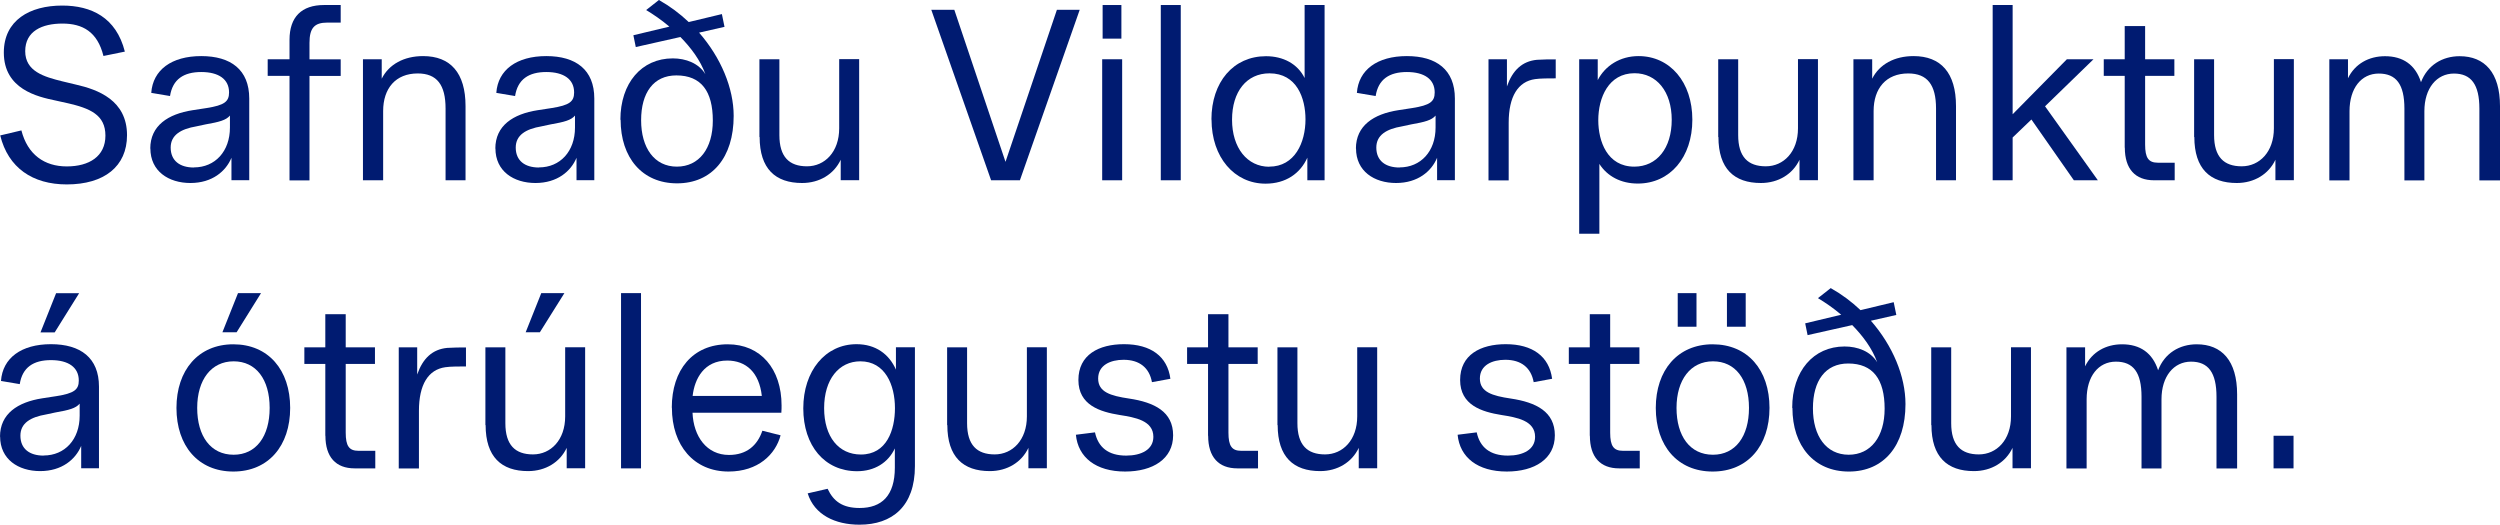 <?xml version="1.0" encoding="UTF-8"?>
<svg id="sub-txt" xmlns="http://www.w3.org/2000/svg" viewBox="0 0 229.09 48.1">
  <defs>
    <style>
      .cls-1 {
        fill: #001b71;
      }
    </style>
  </defs>
  <path class="cls-1" d="m.02,12.41l1.94-.46c.57,2.22,2.11,3.3,4.16,3.3s3.54-.92,3.54-2.82-1.39-2.51-3.54-2.99l-1.08-.24c-1.56-.33-4.69-1.01-4.69-4.38C.35,1.85,2.73.51,5.7.51c2.66,0,4.95,1.08,5.74,4.22l-1.96.4c-.55-2.22-1.91-2.97-3.76-2.97s-3.41.68-3.41,2.53,1.72,2.35,3.43,2.77l1.21.29c2.02.46,4.69,1.43,4.69,4.64,0,2.86-2.09,4.51-5.52,4.51C2.99,16.9.75,15.38.02,12.41Z"/>
  <path class="cls-1" d="m13.77,13.62c0-2.11,1.63-3.17,3.87-3.52l1.3-.2c1.63-.26,2.05-.59,2.05-1.43,0-1.21-.95-1.87-2.55-1.87s-2.62.66-2.86,2.2l-1.72-.29c.15-2.11,1.87-3.37,4.58-3.37s4.4,1.25,4.4,3.89v7.48h-1.63v-2.05c-.51,1.23-1.76,2.31-3.76,2.31s-3.67-1.08-3.67-3.17Zm4,1.72c1.94,0,3.3-1.47,3.3-3.65v-1.1c-.35.42-.97.59-2.24.81l-.84.18c-1.41.24-2.35.79-2.35,1.94,0,1.21.84,1.83,2.13,1.83Z"/>
  <path class="cls-1" d="m29.7.46h1.52v1.61h-1.23c-1.19,0-1.63.51-1.63,1.87v1.5h2.86v1.52h-2.86v9.57h-1.83V6.95h-2v-1.52h2v-1.78c0-2.09,1.1-3.19,3.17-3.19Z"/>
  <path class="cls-1" d="m33.26,5.43h1.72v1.78c.66-1.32,2.05-2.07,3.79-2.07,2.51,0,3.89,1.54,3.89,4.58v6.8h-1.83v-6.58c0-2.16-.79-3.21-2.55-3.21-2.02,0-3.17,1.36-3.17,3.45v6.34h-1.85V5.43Z"/>
  <path class="cls-1" d="m45.39,13.62c0-2.11,1.63-3.17,3.87-3.52l1.3-.2c1.63-.26,2.05-.59,2.05-1.43,0-1.21-.95-1.87-2.55-1.87s-2.62.66-2.86,2.2l-1.72-.29c.15-2.11,1.87-3.37,4.58-3.37s4.4,1.25,4.4,3.89v7.48h-1.63v-2.05c-.51,1.23-1.76,2.31-3.76,2.31s-3.67-1.08-3.67-3.17Zm4,1.72c1.94,0,3.3-1.47,3.3-3.65v-1.1c-.35.42-.97.59-2.24.81l-.84.18c-1.41.24-2.35.79-2.35,1.94,0,1.21.84,1.83,2.13,1.83Z"/>
  <path class="cls-1" d="m56.85,10.98c0-3.37,1.94-5.63,4.8-5.63,1.19,0,2.38.44,2.99,1.45-.46-1.28-1.32-2.42-2.29-3.41l-4.09.92-.22-1.08,3.3-.79c-.73-.62-1.47-1.12-2.13-1.52l1.17-.92c1.01.57,1.92,1.25,2.73,2.02l3.04-.73.24,1.17-2.33.53c2,2.29,3.17,5.08,3.17,7.63,0,3.83-2,6.18-5.19,6.18s-5.17-2.35-5.17-5.83Zm5.17,4.29c2.05,0,3.3-1.67,3.3-4.22,0-2.68-1.06-4.14-3.34-4.14-2.09,0-3.23,1.58-3.23,4.11s1.21,4.25,3.28,4.25Z"/>
  <path class="cls-1" d="m69.59,12.56v-7.13h1.83v6.95c0,2,.9,2.86,2.53,2.86s2.95-1.32,2.95-3.48v-6.34h1.83v11.09h-1.69v-1.87c-.62,1.32-1.94,2.13-3.54,2.13-2.44,0-3.89-1.3-3.89-4.22Z"/>
  <path class="cls-1" d="m85.34.9h2.11l4.69,13.93,4.71-13.93h2.09l-5.48,15.62h-2.64l-5.48-15.62Z"/>
  <path class="cls-1" d="m101,5.43h1.83v11.09h-1.83V5.43Zm.04-4.97h1.72v3.08h-1.72V.46Z"/>
  <path class="cls-1" d="m106.37.46h1.83v16.06h-1.83V.46Z"/>
  <path class="cls-1" d="m111.01,10.96c0-3.45,2.02-5.81,5-5.81,1.58,0,2.9.7,3.54,2V.46h1.83v16.06h-1.58v-2.07c-.64,1.43-1.96,2.38-3.83,2.38-2.86,0-4.95-2.42-4.95-5.88Zm5.3,4.31c2.35,0,3.32-2.22,3.32-4.33,0-1.94-.79-4.22-3.3-4.22-2.09,0-3.43,1.67-3.43,4.25s1.39,4.31,3.41,4.31Z"/>
  <path class="cls-1" d="m124.25,13.62c0-2.11,1.63-3.17,3.87-3.52l1.3-.2c1.63-.26,2.05-.59,2.05-1.43,0-1.21-.95-1.87-2.55-1.87s-2.62.66-2.86,2.2l-1.72-.29c.15-2.11,1.87-3.37,4.58-3.37s4.4,1.25,4.4,3.89v7.48h-1.63v-2.05c-.51,1.23-1.76,2.31-3.76,2.31s-3.67-1.08-3.67-3.17Zm4,1.72c1.94,0,3.3-1.47,3.3-3.65v-1.1c-.35.42-.97.59-2.24.81l-.84.18c-1.41.24-2.35.79-2.35,1.94,0,1.21.84,1.83,2.13,1.83Z"/>
  <path class="cls-1" d="m136.4,5.43h1.69v2.49c.51-1.47,1.39-2.31,2.75-2.44.55-.04,1.23-.04,1.72-.04v1.74c-.55,0-1.45,0-1.89.07-1.56.22-2.42,1.58-2.42,4v5.28h-1.85V5.43Z"/>
  <path class="cls-1" d="m144.72,5.43h1.69v1.91c.68-1.32,2.05-2.2,3.74-2.2,2.88,0,4.93,2.38,4.93,5.83s-2.05,5.85-5,5.85c-1.54,0-2.79-.66-3.52-1.8v6.4h-1.85V5.43Zm5.04,9.84c2.07,0,3.43-1.69,3.43-4.29s-1.39-4.27-3.41-4.27c-2.38,0-3.32,2.24-3.32,4.31,0,1.91.81,4.25,3.3,4.25Z"/>
  <path class="cls-1" d="m157.45,12.56v-7.13h1.83v6.95c0,2,.9,2.86,2.53,2.86s2.95-1.32,2.95-3.48v-6.34h1.83v11.09h-1.69v-1.87c-.62,1.32-1.94,2.13-3.54,2.13-2.44,0-3.89-1.3-3.89-4.22Z"/>
  <path class="cls-1" d="m169.84,5.43h1.72v1.78c.66-1.32,2.05-2.07,3.79-2.07,2.51,0,3.89,1.54,3.89,4.58v6.8h-1.83v-6.58c0-2.16-.79-3.21-2.55-3.21-2.02,0-3.17,1.36-3.17,3.45v6.34h-1.85V5.43Z"/>
  <path class="cls-1" d="m182.6.46h1.83v10.01l4.97-5.04h2.44l-4.44,4.31,4.84,6.78h-2.2l-3.89-5.57-1.72,1.65v3.92h-1.83V.46Z"/>
  <path class="cls-1" d="m194.7,13.53v-6.58h-1.92v-1.52h1.92v-3.04h1.87v3.04h2.68v1.52h-2.68v6.29c0,1.23.31,1.67,1.17,1.67h1.54v1.61h-1.89c-1.72,0-2.68-1.03-2.68-2.99Z"/>
  <path class="cls-1" d="m201.06,12.56v-7.13h1.83v6.95c0,2,.9,2.86,2.53,2.86s2.95-1.32,2.95-3.48v-6.34h1.83v11.09h-1.69v-1.87c-.62,1.32-1.94,2.13-3.54,2.13-2.44,0-3.89-1.3-3.89-4.22Z"/>
  <path class="cls-1" d="m213.44,5.43h1.72v1.74c.64-1.32,1.91-2.02,3.39-2.02,1.65,0,2.79.79,3.3,2.38.59-1.56,1.96-2.38,3.54-2.38,2.29,0,3.7,1.5,3.7,4.58v6.8h-1.89v-6.58c0-2.2-.75-3.21-2.33-3.21s-2.71,1.34-2.71,3.45v6.34h-1.83v-6.58c0-2.22-.75-3.21-2.35-3.21s-2.68,1.34-2.68,3.45v6.34h-1.85V5.43Z"/>
  <path class="cls-1" d="m0,40.02c0-2.11,1.63-3.17,3.87-3.52l1.3-.2c1.63-.26,2.05-.59,2.05-1.43,0-1.21-.95-1.87-2.55-1.87s-2.62.66-2.86,2.2l-1.72-.29c.15-2.11,1.87-3.37,4.58-3.37s4.4,1.25,4.4,3.89v7.48h-1.63v-2.05c-.51,1.23-1.76,2.31-3.76,2.31s-3.67-1.08-3.67-3.17Zm4,1.72c1.94,0,3.3-1.47,3.3-3.65v-1.1c-.35.42-.97.59-2.24.81l-.84.18c-1.41.24-2.35.79-2.35,1.94,0,1.21.84,1.83,2.13,1.83Zm1.14-14.87h2.11l-2.24,3.59h-1.3l1.43-3.59Z"/>
  <path class="cls-1" d="m16.17,37.38c0-3.45,2-5.83,5.21-5.83s5.21,2.35,5.21,5.83-2,5.83-5.21,5.83-5.21-2.35-5.21-5.83Zm5.24,4.29c2.05,0,3.3-1.67,3.3-4.29s-1.25-4.27-3.3-4.27-3.34,1.69-3.34,4.27,1.23,4.29,3.34,4.29Zm.4-14.81h2.11l-2.24,3.59h-1.3l1.43-3.59Z"/>
  <path class="cls-1" d="m29.81,39.93v-6.58h-1.92v-1.52h1.92v-3.04h1.87v3.04h2.68v1.52h-2.68v6.29c0,1.23.31,1.67,1.17,1.67h1.54v1.61h-1.89c-1.72,0-2.68-1.03-2.68-2.99Z"/>
  <path class="cls-1" d="m36.54,31.83h1.69v2.49c.51-1.47,1.39-2.31,2.75-2.44.55-.04,1.23-.04,1.72-.04v1.74c-.55,0-1.45,0-1.89.07-1.56.22-2.42,1.58-2.42,4v5.28h-1.85v-11.09Z"/>
  <path class="cls-1" d="m44.48,38.96v-7.13h1.83v6.95c0,2,.9,2.86,2.53,2.86s2.95-1.32,2.95-3.48v-6.34h1.83v11.09h-1.69v-1.87c-.62,1.32-1.94,2.13-3.54,2.13-2.44,0-3.89-1.3-3.89-4.22Zm5.13-12.1h2.11l-2.25,3.59h-1.3l1.43-3.59Z"/>
  <path class="cls-1" d="m56.91,26.86h1.83v16.06h-1.83v-16.06Z"/>
  <path class="cls-1" d="m61.56,37.36c0-3.46,1.92-5.81,5.13-5.81,3.01,0,4.93,2.25,4.93,5.61,0,.18,0,.4-.02.66h-8.14c.09,2.18,1.3,3.87,3.34,3.87,1.61,0,2.6-.86,3.06-2.22l1.67.42c-.46,1.74-2.05,3.32-4.77,3.32-3.17,0-5.19-2.38-5.19-5.85Zm8.25-1.08c-.24-2.16-1.45-3.24-3.17-3.24-2.11,0-2.99,1.65-3.17,3.24h6.34Z"/>
  <path class="cls-1" d="m74.01,45.21l1.83-.42c.53,1.14,1.36,1.76,2.93,1.76,2.02,0,3.23-1.12,3.23-3.7v-1.76c-.62,1.32-1.87,2.09-3.46,2.09-2.97,0-4.93-2.33-4.93-5.76s2.02-5.88,4.88-5.88c1.76,0,2.99.92,3.61,2.33v-2.05h1.74v10.89c0,3.7-2.09,5.37-5.08,5.37-2.22,0-4.14-.9-4.75-2.88Zm4.88-3.56c2.38,0,3.12-2.27,3.12-4.25,0-2.13-.9-4.29-3.17-4.29-1.96,0-3.32,1.65-3.32,4.29s1.34,4.25,3.37,4.25Z"/>
  <path class="cls-1" d="m86.79,38.96v-7.13h1.83v6.95c0,2,.9,2.86,2.53,2.86s2.95-1.32,2.95-3.48v-6.34h1.83v11.09h-1.69v-1.87c-.62,1.32-1.94,2.13-3.54,2.13-2.44,0-3.89-1.3-3.89-4.22Z"/>
  <path class="cls-1" d="m98.58,39.84l1.76-.22c.29,1.36,1.21,2.13,2.86,2.13,1.39,0,2.49-.55,2.49-1.72,0-1.5-1.69-1.78-3.08-2-1.8-.29-3.79-.9-3.79-3.21s1.87-3.28,4.18-3.28c2.46,0,3.98,1.12,4.25,3.17l-1.69.31c-.24-1.32-1.14-2.05-2.6-2.05-1.19,0-2.33.48-2.33,1.72s1.14,1.58,2.82,1.83c2.35.35,4.05,1.21,4.05,3.37s-1.85,3.32-4.4,3.32c-2.68,0-4.31-1.3-4.51-3.37Z"/>
  <path class="cls-1" d="m110.7,39.93v-6.58h-1.92v-1.52h1.92v-3.04h1.87v3.04h2.68v1.52h-2.68v6.29c0,1.23.31,1.67,1.17,1.67h1.54v1.61h-1.89c-1.72,0-2.68-1.03-2.68-2.99Z"/>
  <path class="cls-1" d="m117.06,38.96v-7.13h1.83v6.95c0,2,.9,2.86,2.53,2.86s2.95-1.32,2.95-3.48v-6.34h1.83v11.09h-1.69v-1.87c-.62,1.32-1.94,2.13-3.54,2.13-2.44,0-3.89-1.3-3.89-4.22Z"/>
  <path class="cls-1" d="m133.56,39.84l1.76-.22c.29,1.36,1.21,2.13,2.86,2.13,1.39,0,2.49-.55,2.49-1.72,0-1.5-1.69-1.78-3.08-2-1.8-.29-3.79-.9-3.79-3.21s1.87-3.28,4.18-3.28c2.46,0,3.98,1.12,4.25,3.17l-1.69.31c-.24-1.32-1.14-2.05-2.6-2.05-1.19,0-2.33.48-2.33,1.72s1.14,1.58,2.82,1.83c2.35.35,4.05,1.21,4.05,3.37s-1.85,3.32-4.4,3.32c-2.68,0-4.31-1.3-4.51-3.37Z"/>
  <path class="cls-1" d="m145.68,39.93v-6.58h-1.92v-1.52h1.92v-3.04h1.87v3.04h2.68v1.52h-2.68v6.29c0,1.23.31,1.67,1.17,1.67h1.54v1.61h-1.89c-1.72,0-2.68-1.03-2.68-2.99Z"/>
  <path class="cls-1" d="m151.73,37.38c0-3.45,2-5.83,5.21-5.83s5.21,2.35,5.21,5.83-2,5.83-5.21,5.83-5.21-2.35-5.21-5.83Zm5.24,4.29c2.05,0,3.3-1.67,3.3-4.29s-1.25-4.27-3.3-4.27-3.34,1.69-3.34,4.27,1.23,4.29,3.34,4.29Zm-3.23-14.81h1.72v3.08h-1.72v-3.08Zm4.51,0h1.72v3.08h-1.72v-3.08Z"/>
  <path class="cls-1" d="m164.23,37.38c0-3.37,1.94-5.63,4.8-5.63,1.19,0,2.38.44,2.99,1.45-.46-1.28-1.32-2.42-2.29-3.41l-4.09.92-.22-1.08,3.3-.79c-.73-.62-1.47-1.12-2.13-1.52l1.17-.92c1.01.57,1.92,1.25,2.73,2.02l3.04-.73.24,1.17-2.33.53c2,2.29,3.17,5.08,3.17,7.64,0,3.83-2,6.18-5.19,6.18s-5.17-2.35-5.17-5.83Zm5.17,4.29c2.05,0,3.3-1.67,3.3-4.22,0-2.68-1.06-4.14-3.34-4.14-2.09,0-3.23,1.58-3.23,4.11s1.21,4.25,3.28,4.25Z"/>
  <path class="cls-1" d="m176.97,38.96v-7.13h1.83v6.95c0,2,.9,2.86,2.53,2.86s2.95-1.32,2.95-3.48v-6.34h1.83v11.09h-1.69v-1.87c-.62,1.32-1.94,2.13-3.54,2.13-2.44,0-3.89-1.3-3.89-4.22Z"/>
  <path class="cls-1" d="m189.35,31.83h1.72v1.74c.64-1.32,1.91-2.02,3.39-2.02,1.65,0,2.79.79,3.3,2.38.59-1.56,1.96-2.38,3.54-2.38,2.29,0,3.7,1.5,3.7,4.58v6.8h-1.89v-6.58c0-2.2-.75-3.21-2.33-3.21s-2.71,1.34-2.71,3.45v6.34h-1.83v-6.58c0-2.22-.75-3.21-2.35-3.21s-2.68,1.34-2.68,3.45v6.34h-1.85v-11.09Z"/>
  <path class="cls-1" d="m208.34,39.93h1.83v2.99h-1.83v-2.99Z"/>
</svg>